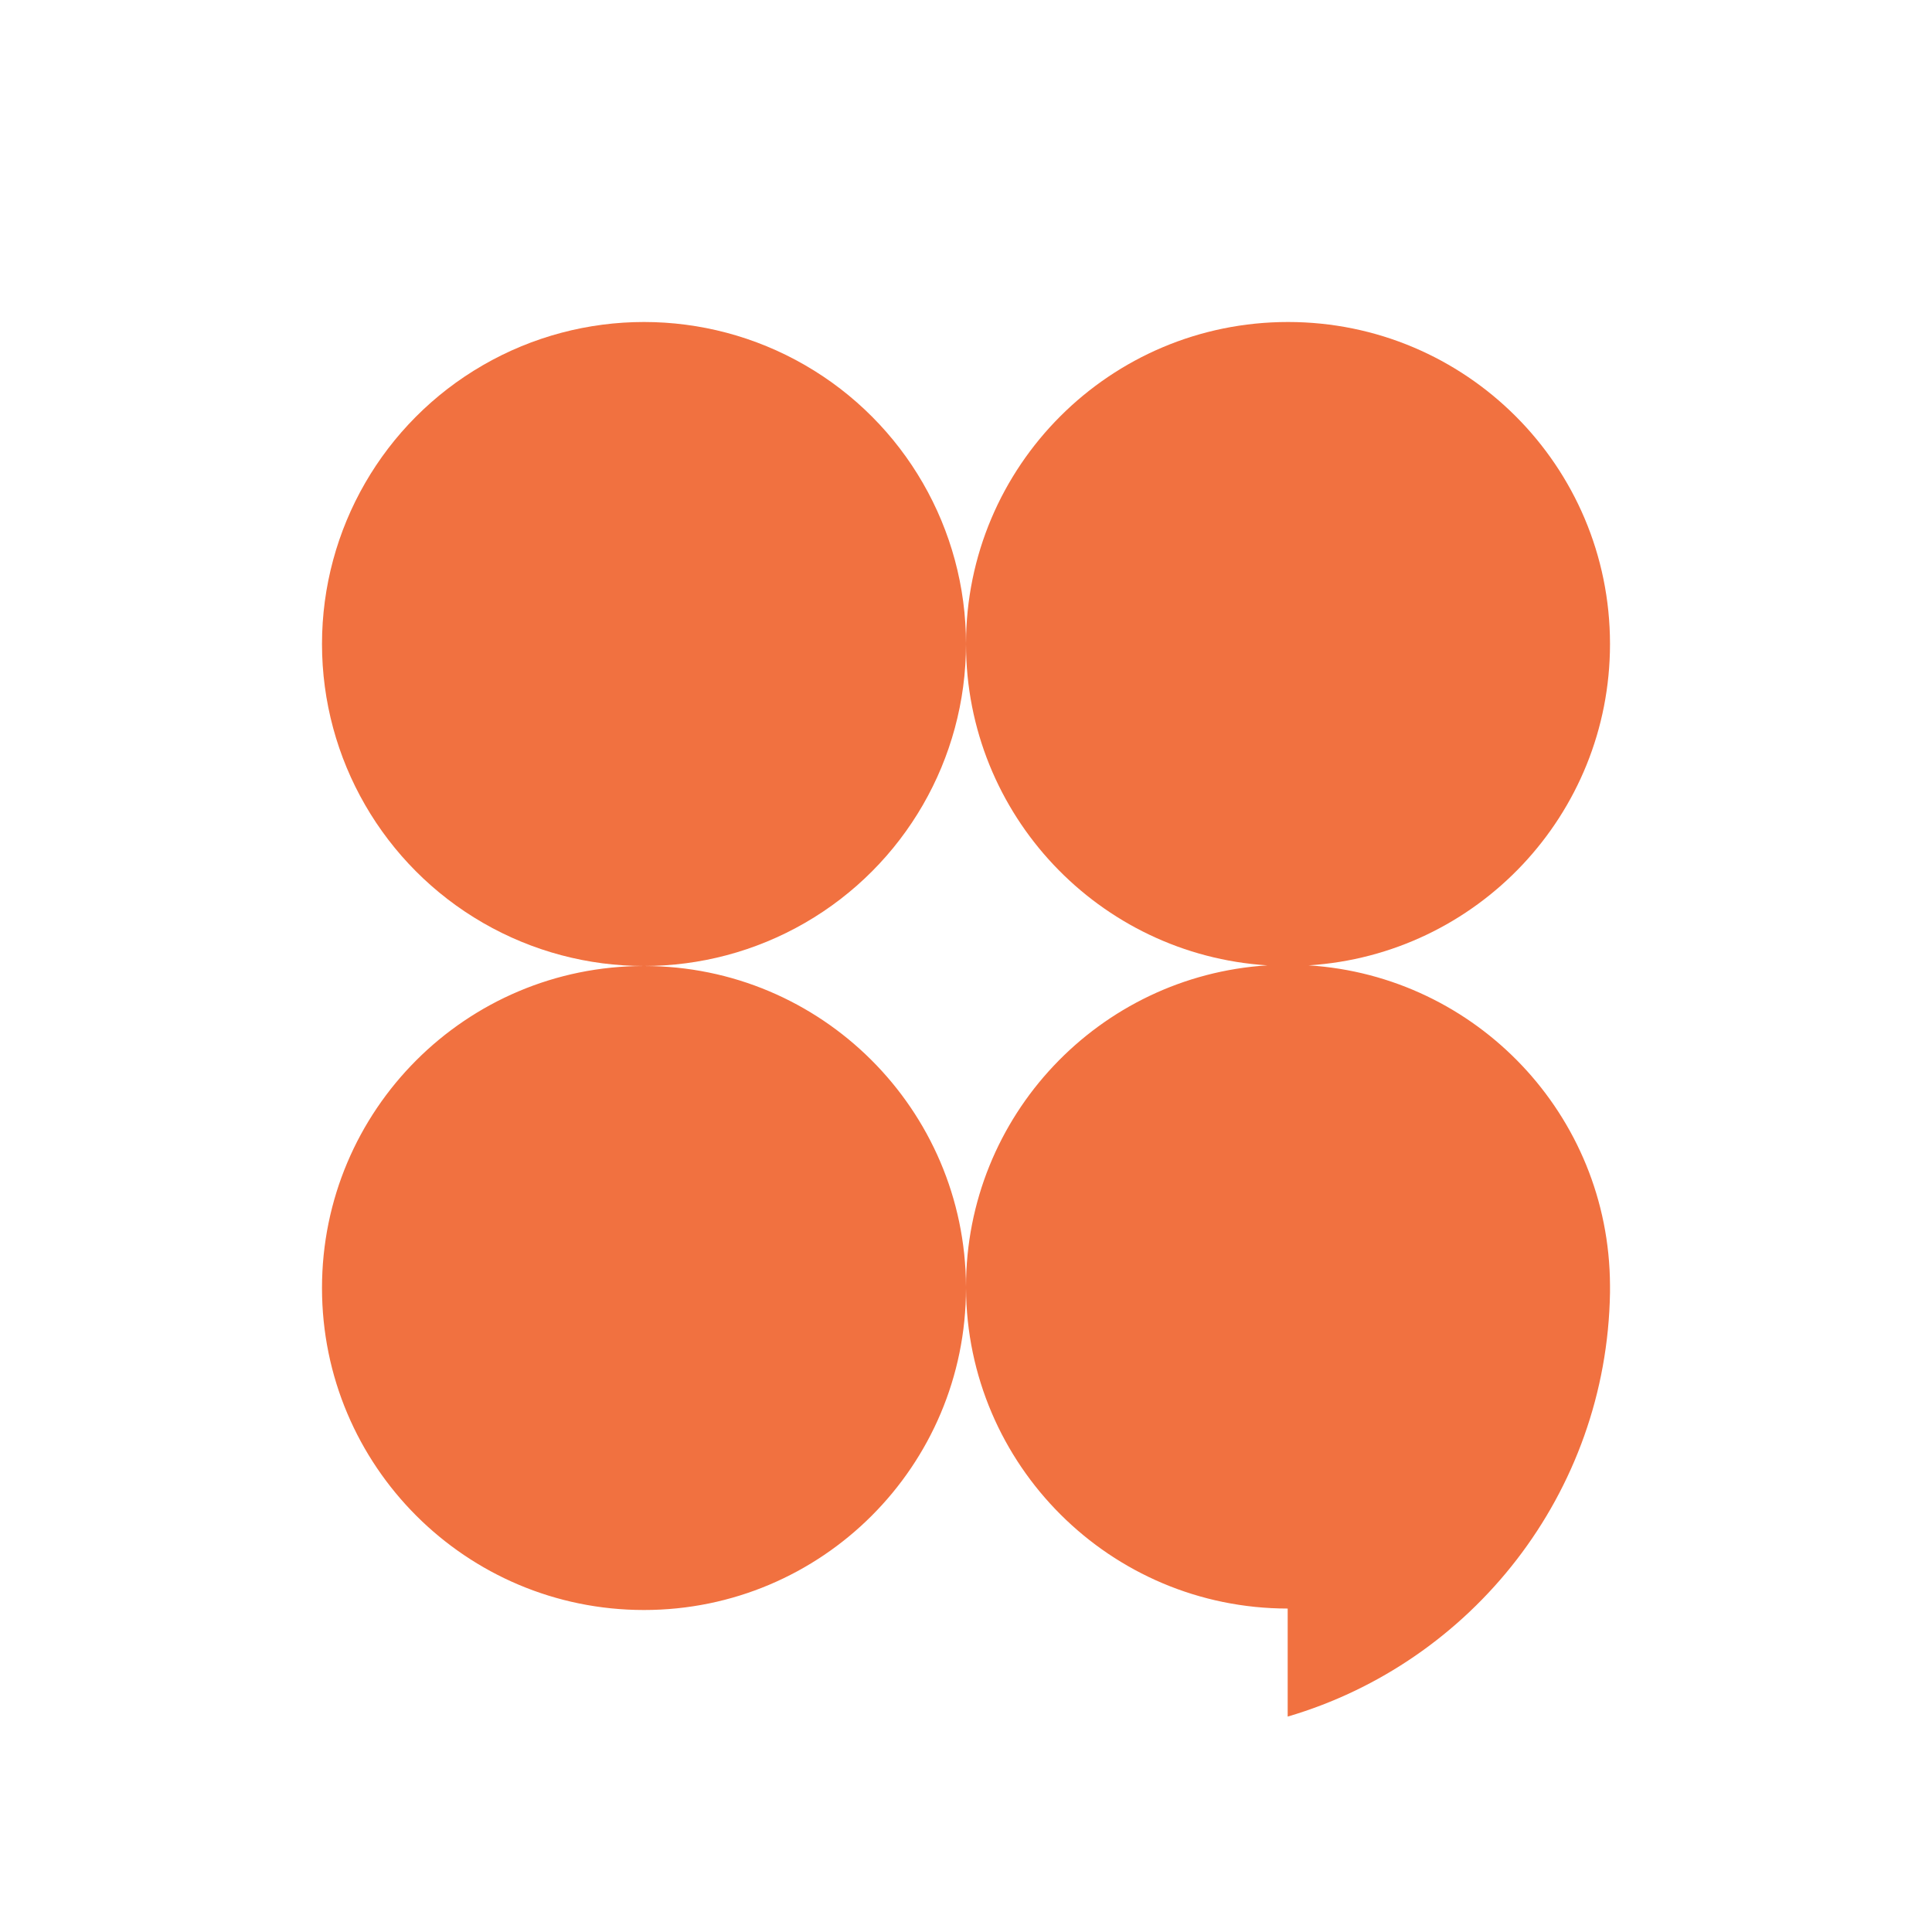 <?xml version="1.0" encoding="utf-8"?>
<!-- Generator: Adobe Illustrator 24.2.0, SVG Export Plug-In . SVG Version: 6.00 Build 0)  -->
<svg version="1.1" id="Layer_1" xmlns="http://www.w3.org/2000/svg" xmlns:xlink="http://www.w3.org/1999/xlink" x="0px" y="0px"
	 viewBox="0 0 1200 1200" style="enable-background:new 0 0 1200 1200;" xml:space="preserve">
<style type="text/css">
	.st0{fill:#F17140;}
</style>
<g>
	<circle class="st0" cx="400" cy="400" r="200"/>
	<path class="st0" d="M1000,798.4c-0.4-105.8-83-192.2-187.2-198.8C917.3,593,1000,506.2,1000,400c0-110.5-89.5-200-200-200
		s-200,89.5-200,200c0,106.2,82.7,193,187.2,199.6C682.7,606.2,600,693,600,799.2C599.5,689.1,510.2,600,400,600
		c-110.5,0-200,89.5-200,200s89.5,200,200,200c110.5,0,200-89.5,200-200c0.5,110,89.7,199,199.8,199.1v67.1
		C914.2,1032.6,998,927.6,1000,802.9c0-1.2,0-2.5,0-3.7c0-0.1,0-0.2,0-0.4C1000,798.7,1000,798.5,1000,798.4L1000,798.4z"/>
</g>
</svg>
